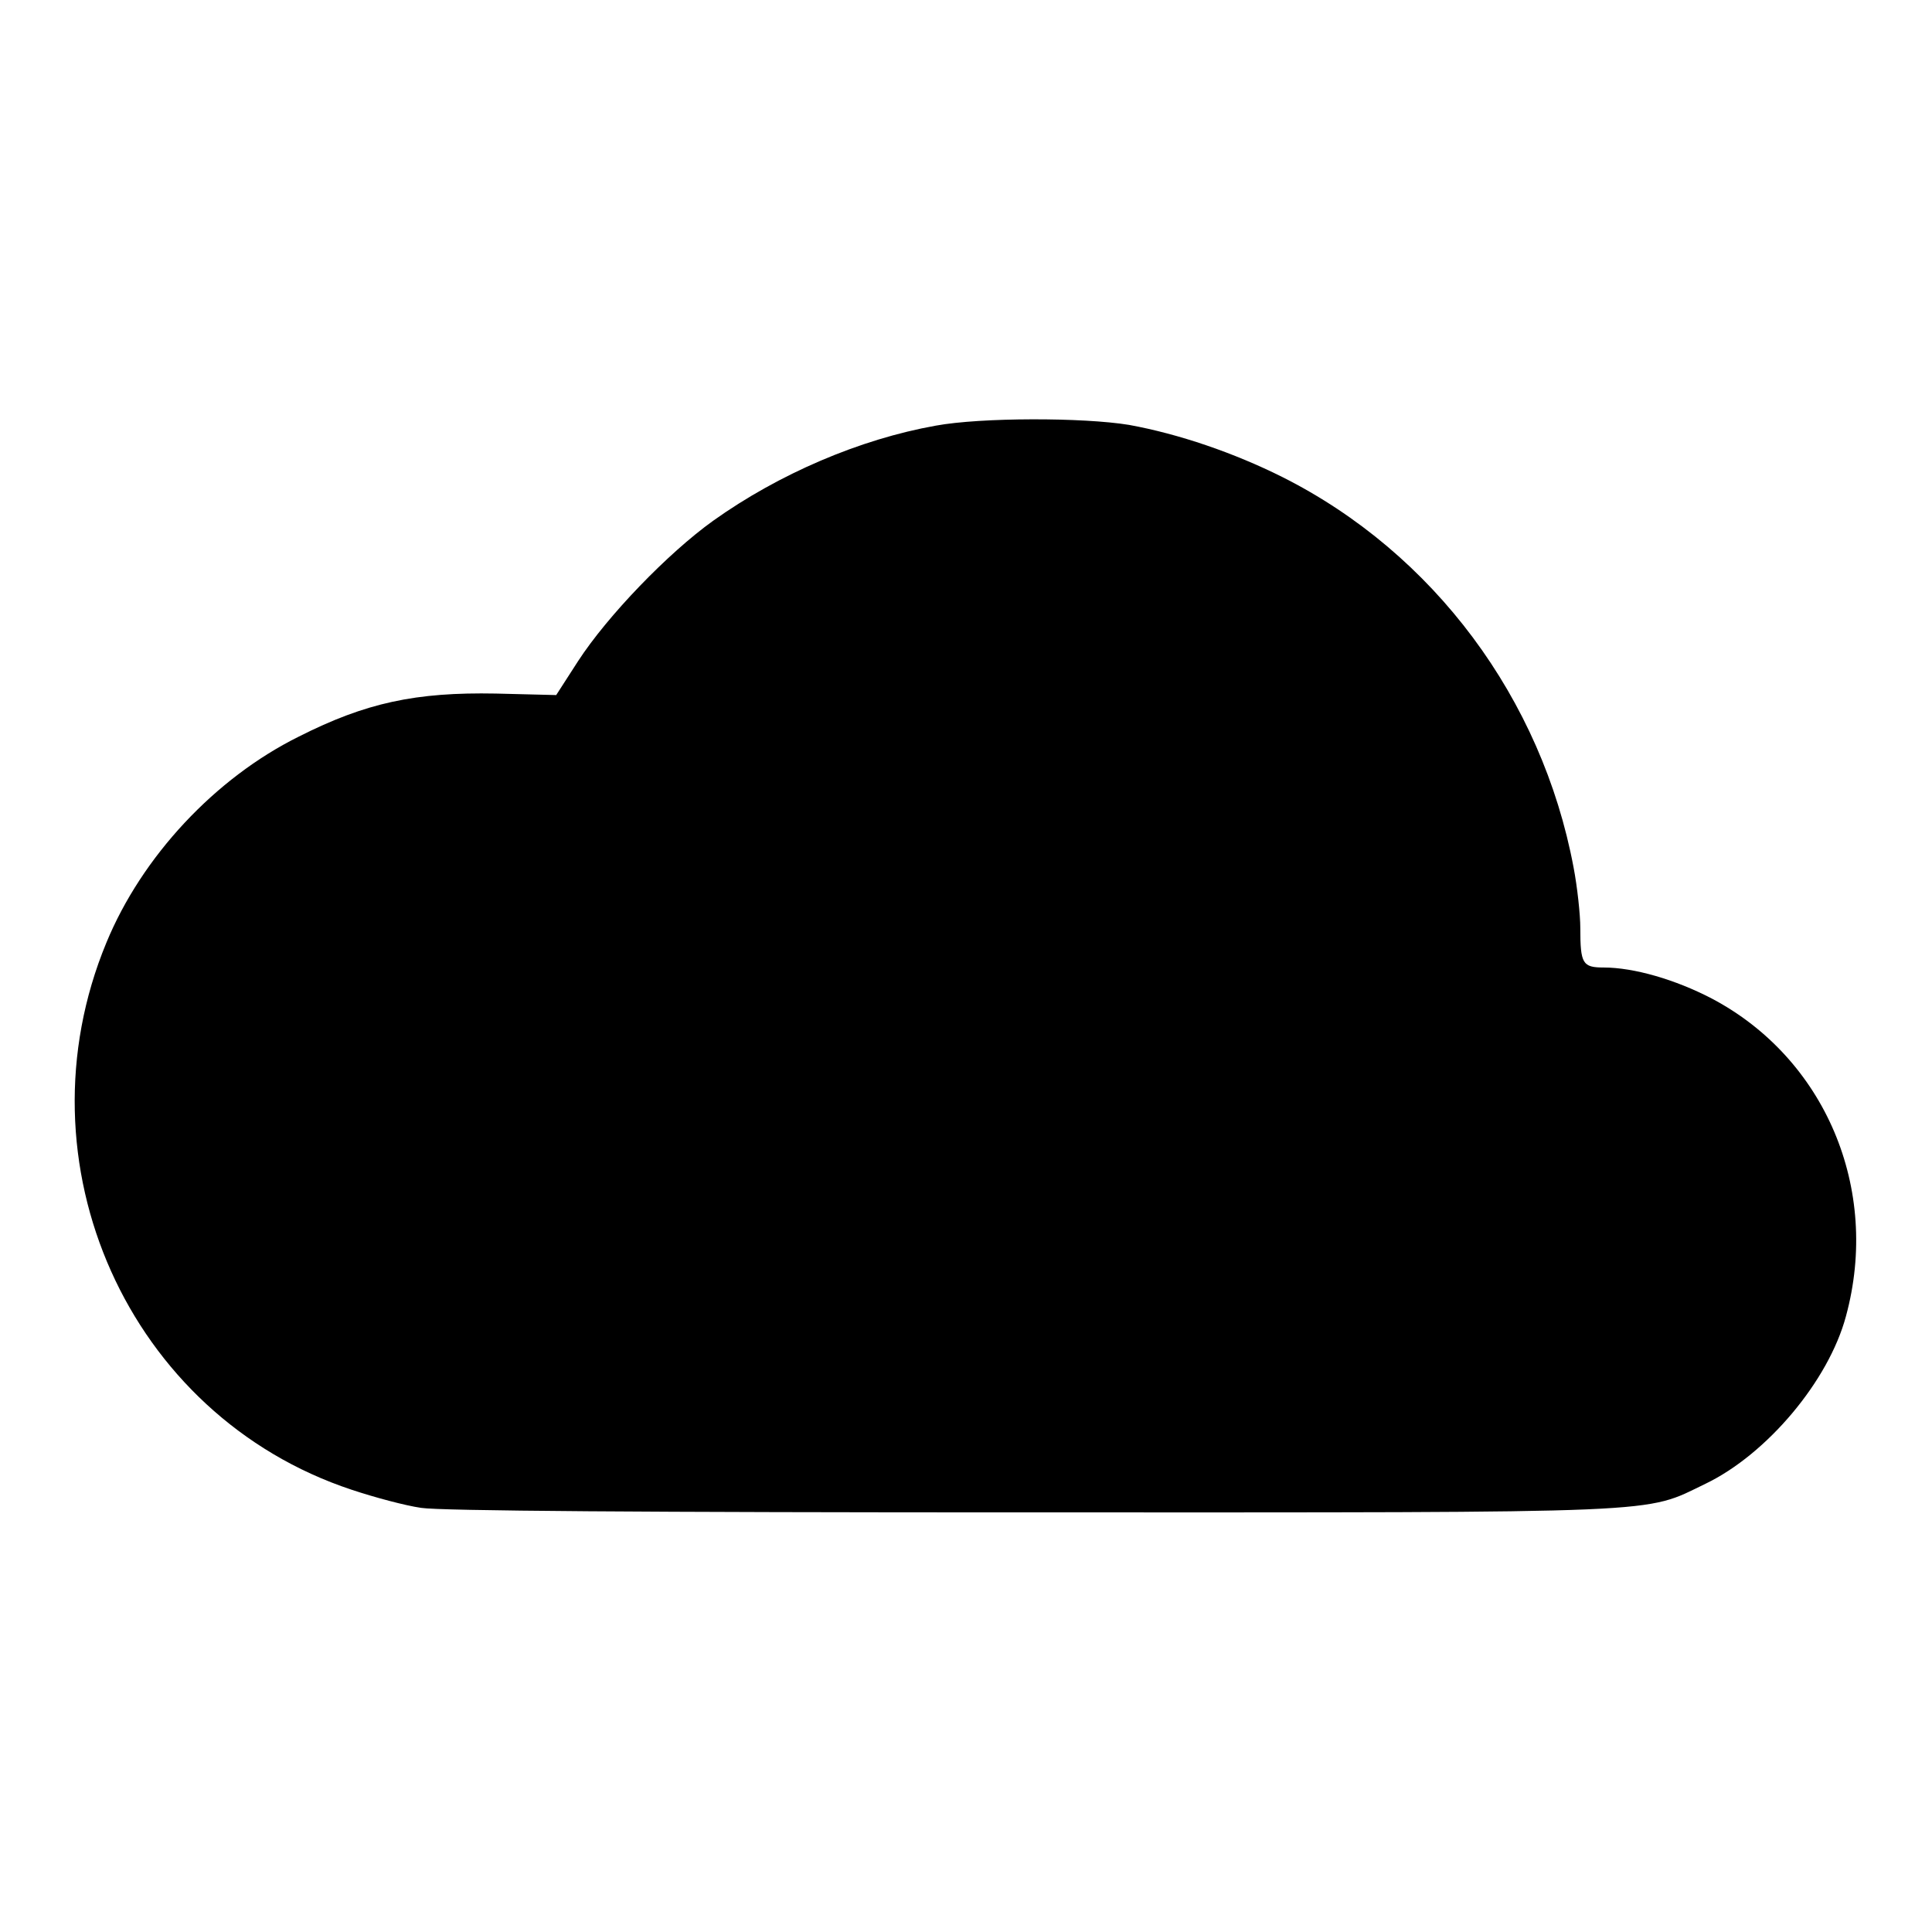 <?xml version="1.0" encoding="utf-8"?>
<!-- Svg Vector Icons : http://www.onlinewebfonts.com/icon -->
<!DOCTYPE svg PUBLIC "-//W3C//DTD SVG 1.1//EN" "http://www.w3.org/Graphics/SVG/1.1/DTD/svg11.dtd">
<svg version="1.1" xmlns="http://www.w3.org/2000/svg" xmlns:xlink="http://www.w3.org/1999/xlink" x="0px" y="0px" viewBox="0 0 256 256" enable-background="new 0 0 256 256" xml:space="preserve">
<g><g><g><path fill="#000000" d="M124,56.4c-10.1,1.8-20.8,6.4-29.5,12.6c-6,4.3-14,12.6-17.9,18.6l-2.9,4.5l-8-0.2c-10.6-0.2-17.2,1.2-26.1,5.7c-11.1,5.5-20.8,15.9-25.5,27.3c-12.1,29.2,2.9,62.7,32.5,72.5c3,1,7.1,2.1,9.2,2.4c2.5,0.4,29.6,0.6,80.8,0.6c85.4,0,81.1,0.2,89.4-3.8c8.1-3.9,16.3-13.6,18.6-22.2c4.6-16.9-2.8-34.2-17.8-42.1c-4.8-2.5-10.3-4.1-14.3-4.1c-2.8,0-3.1-0.5-3.1-5.2c0-1.8-0.4-5.5-0.9-8.1c-4.2-22.3-18.5-41.6-38.6-51.7c-6.4-3.2-13.7-5.7-20.3-6.9C143.5,55.3,130,55.3,124,56.4z"/></g></g></g>
</svg>